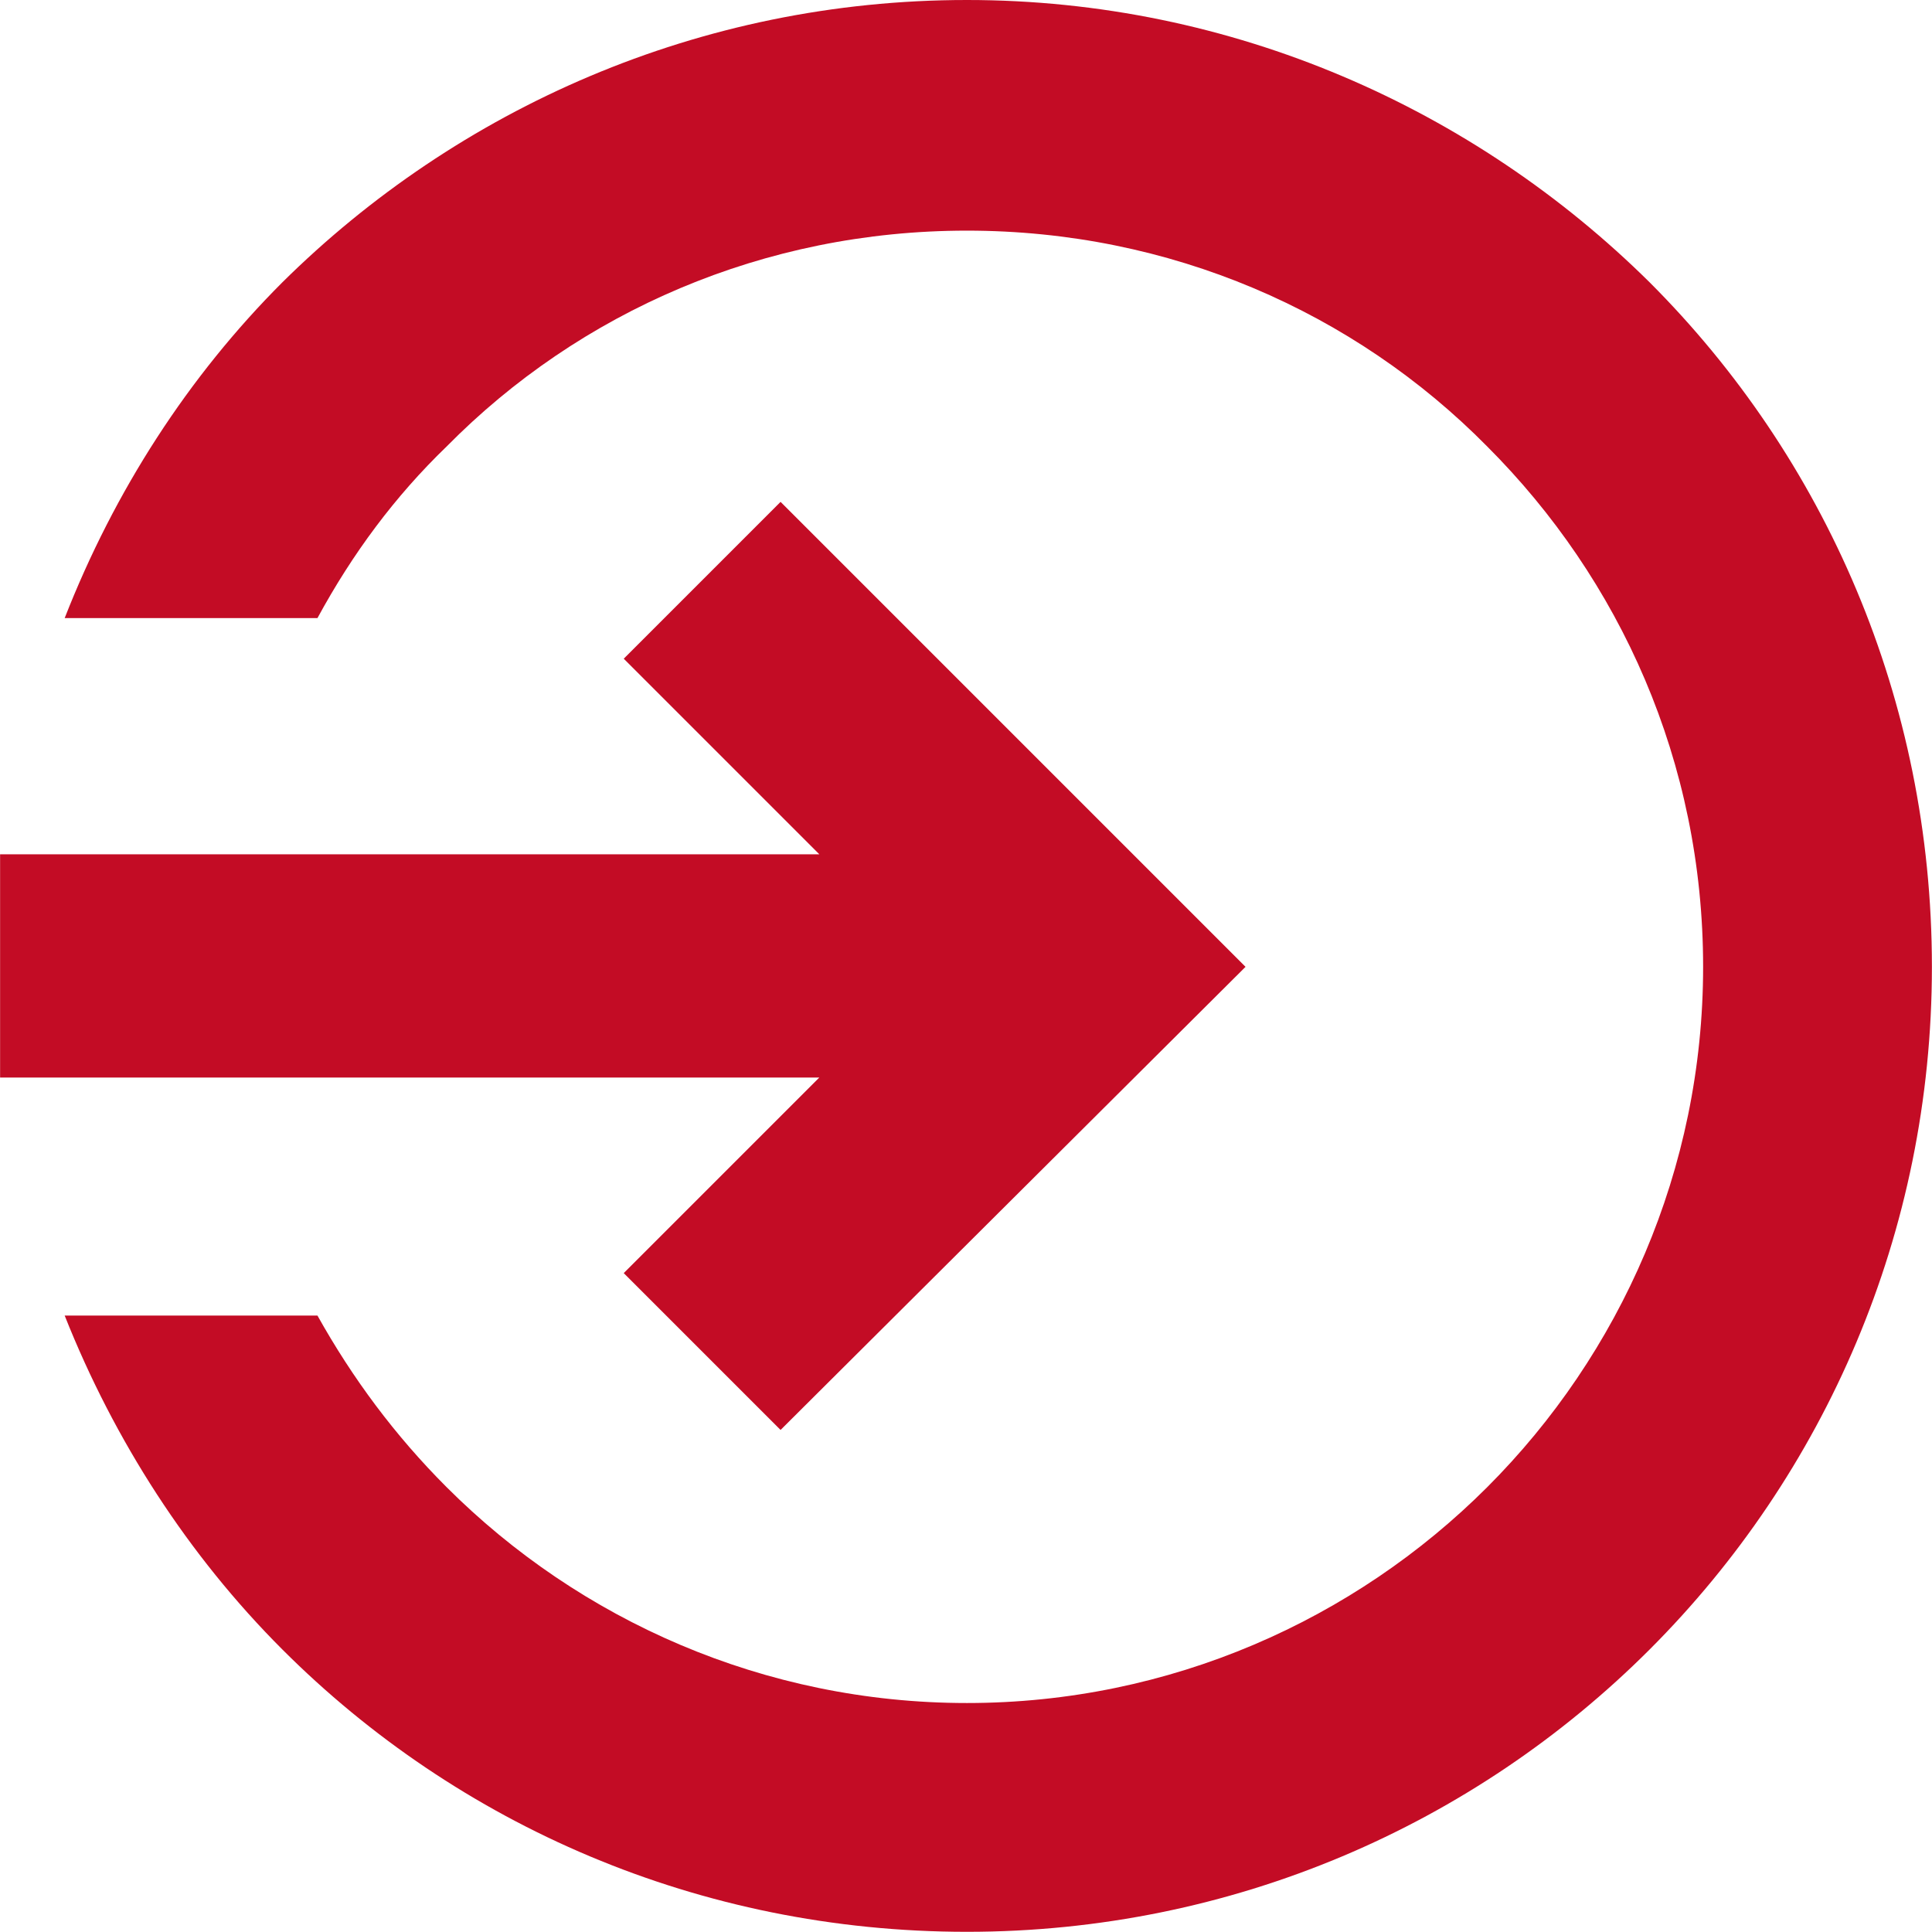 <?xml version="1.0" encoding="UTF-8"?>
<!DOCTYPE svg PUBLIC "-//W3C//DTD SVG 1.1//EN" "http://www.w3.org/Graphics/SVG/1.1/DTD/svg11.dtd">
<!-- Creator: CorelDRAW X7 -->
<svg xmlns="http://www.w3.org/2000/svg" xml:space="preserve" width="10.474mm" height="10.473mm" version="1.1" style="shape-rendering:geometricPrecision; text-rendering:geometricPrecision; image-rendering:optimizeQuality; fill-rule:evenodd; clip-rule:evenodd"
viewBox="0 0 1047 1047"
 xmlns:xlink="http://www.w3.org/1999/xlink">
 <defs>
  <style type="text/css">
   <![CDATA[
    .fil0 {fill:#C30C25;fill-rule:nonzero}
   ]]>
  </style>
 </defs>
 <g id="Capa_x0020_1">
  <path class="fil0" d="M524 923c110,0 210,-45 282,-117 72,-72 117,-172 117,-282 0,-111 -45,-210 -117,-282 -72,-73 -172,-117 -282,-117l0 0c-110,0 -210,44 -282,117 -28,27 -51,58 -70,93l-137 0c27,-69 67,-131 118,-182 95,-94 226,-153 371,-153l0 0c144,0 275,59 370,153 95,95 153,226 153,371 0,144 -58,275 -153,370 -95,95 -226,153 -370,153 -145,0 -276,-58 -371,-153 -51,-51 -91,-113 -118,-181l137 0c19,34 42,65 70,93 72,72 172,117 282,117zm151 -399l-252 -252 -85 85 106 106 -444 0 0 121 444 0 -106 106 85 85 252 -251z"/>
 </g>
</svg>
